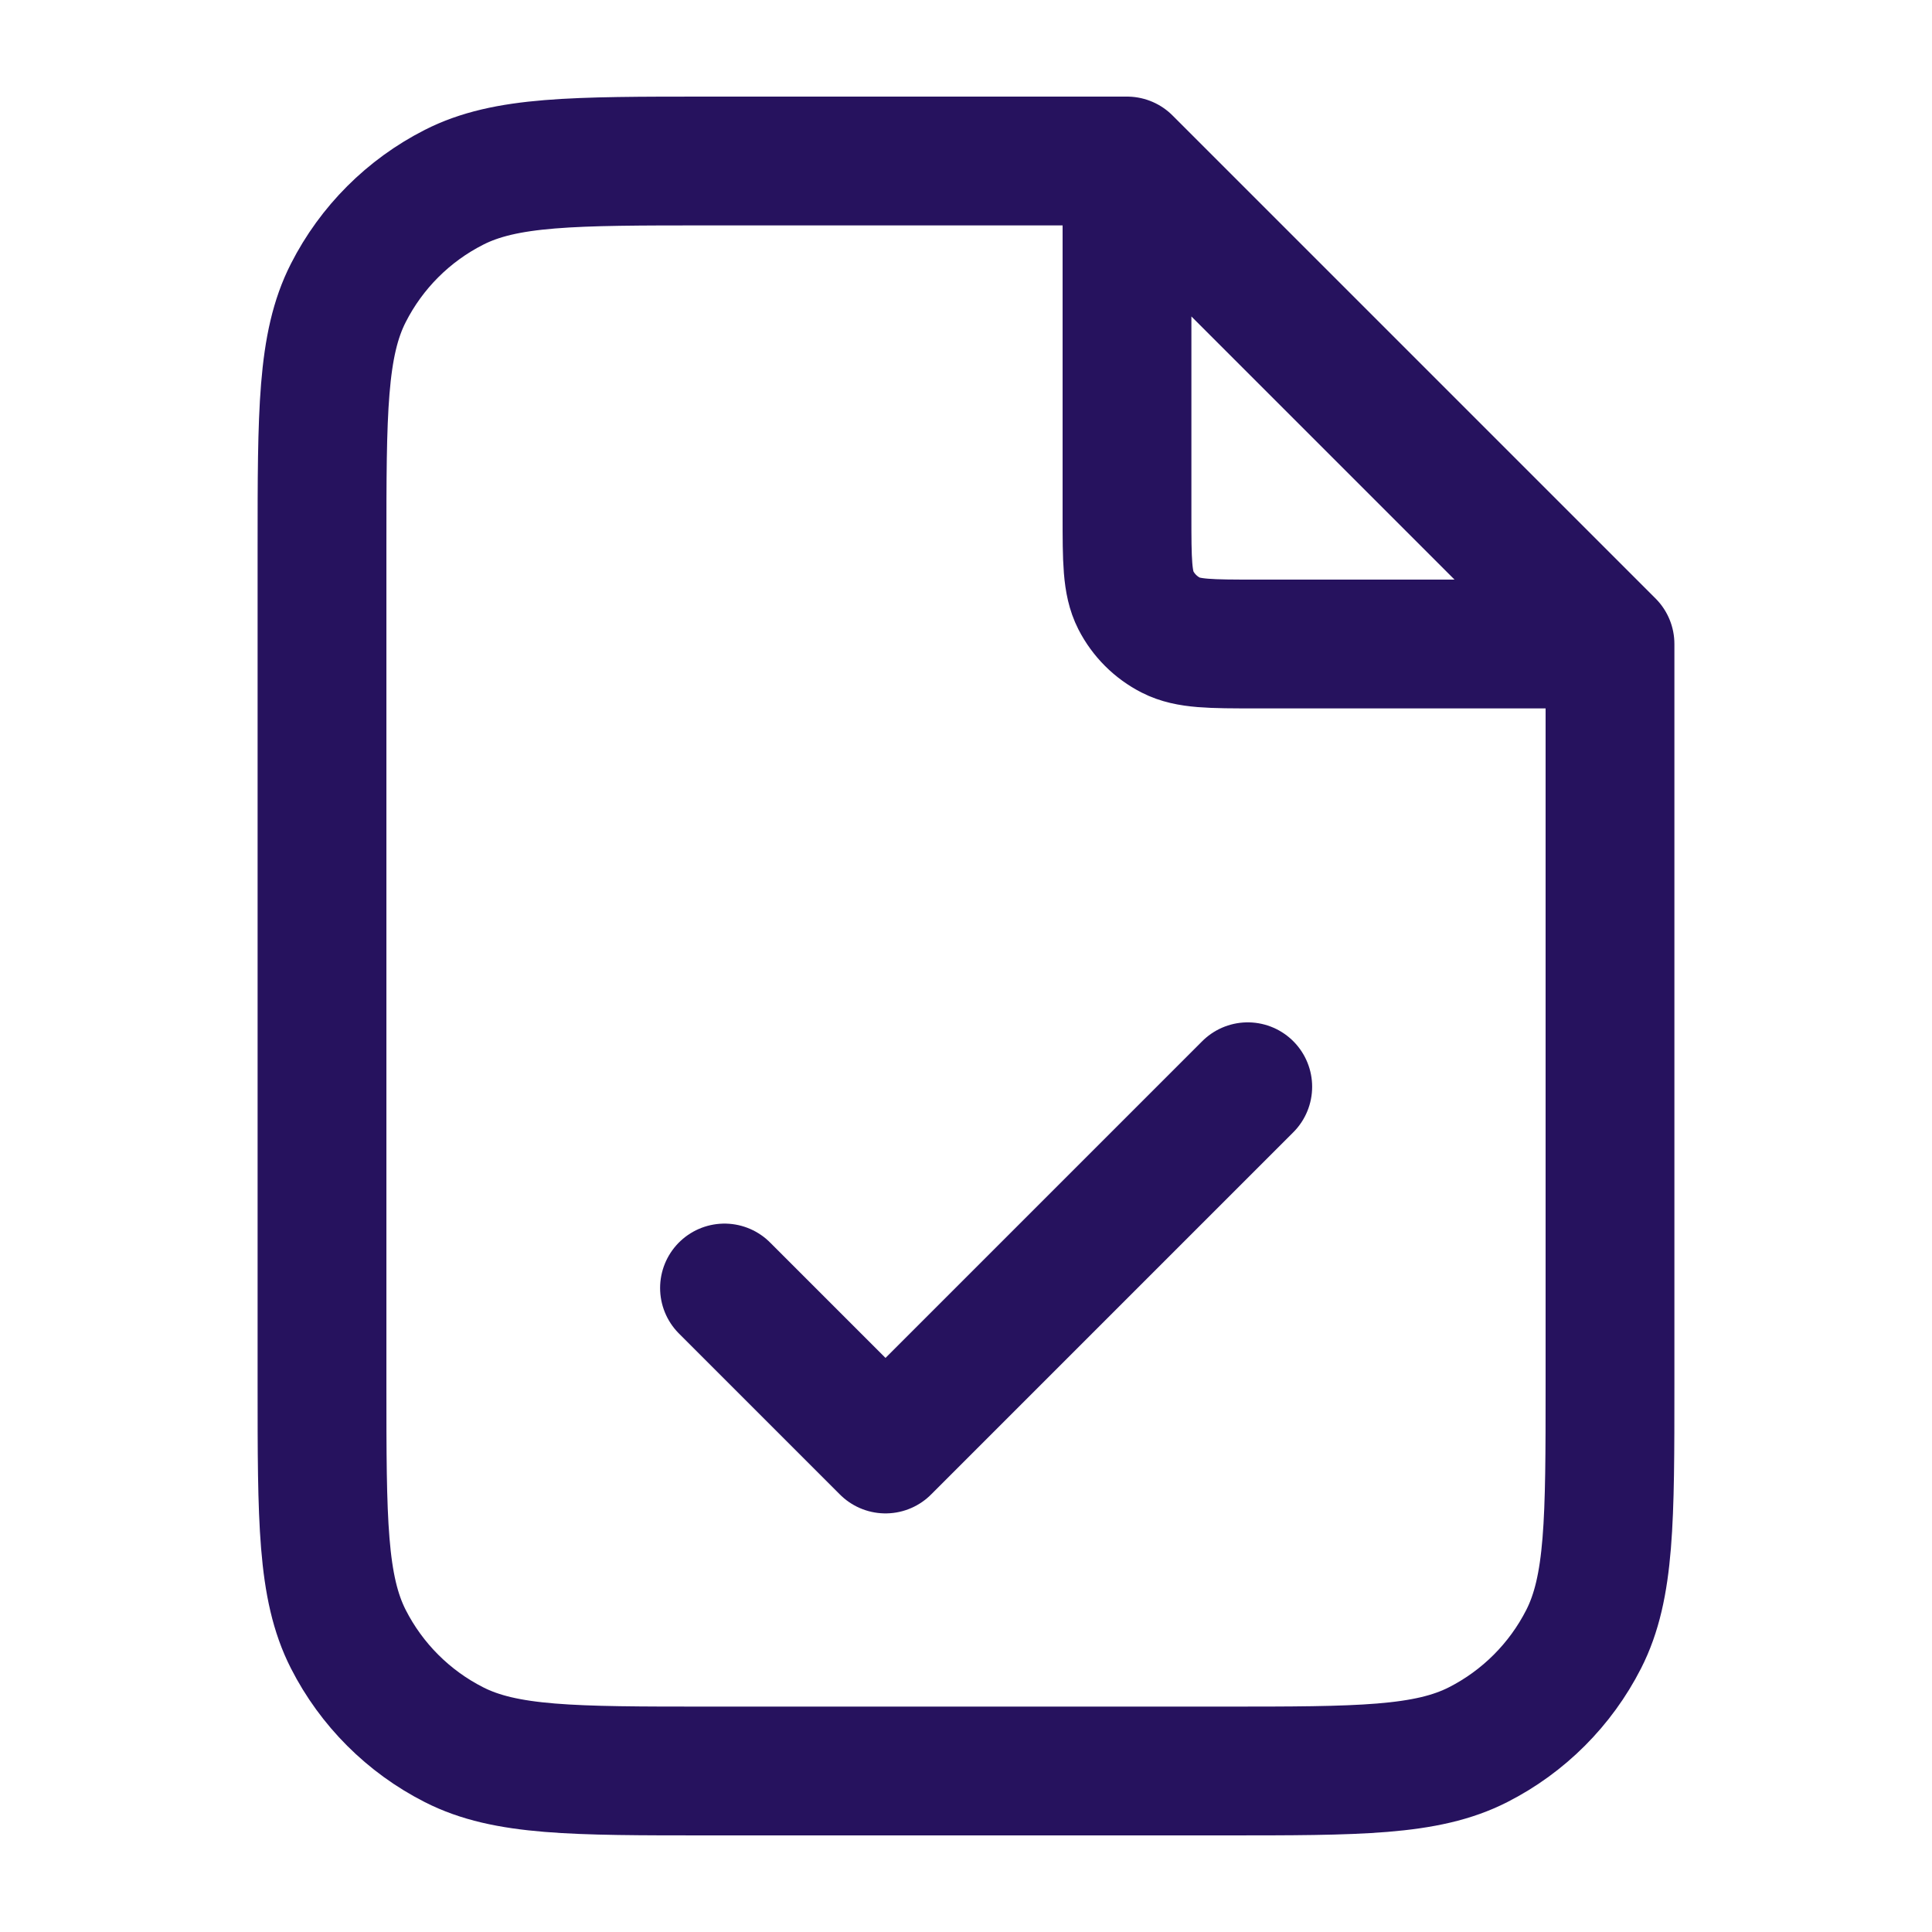 <svg width="30" height="30" viewBox="0 0 30 30" fill="none" xmlns="http://www.w3.org/2000/svg">
<path d="M17.5 2.837V8C17.5 8.7 17.5 9.05 17.636 9.318C17.756 9.553 17.947 9.744 18.183 9.864C18.45 10 18.8 10 19.5 10H24.663M11.25 20L13.75 22.5L19.375 16.875M17.5 2.5H11C8.9 2.5 7.85 2.5 7.048 2.909C6.342 3.268 5.768 3.842 5.409 4.548C5 5.35 5 6.4 5 8.5V21.5C5 23.6 5 24.65 5.409 25.453C5.768 26.158 6.342 26.732 7.048 27.091C7.85 27.5 8.9 27.5 11 27.5H19C21.1 27.5 22.15 27.5 22.953 27.091C23.658 26.732 24.232 26.158 24.591 25.453C25 24.65 25 23.6 25 21.5V10L17.5 2.5Z" stroke="#26125E" stroke-width="2" stroke-linecap="round" stroke-linejoin="round"/>
</svg>
